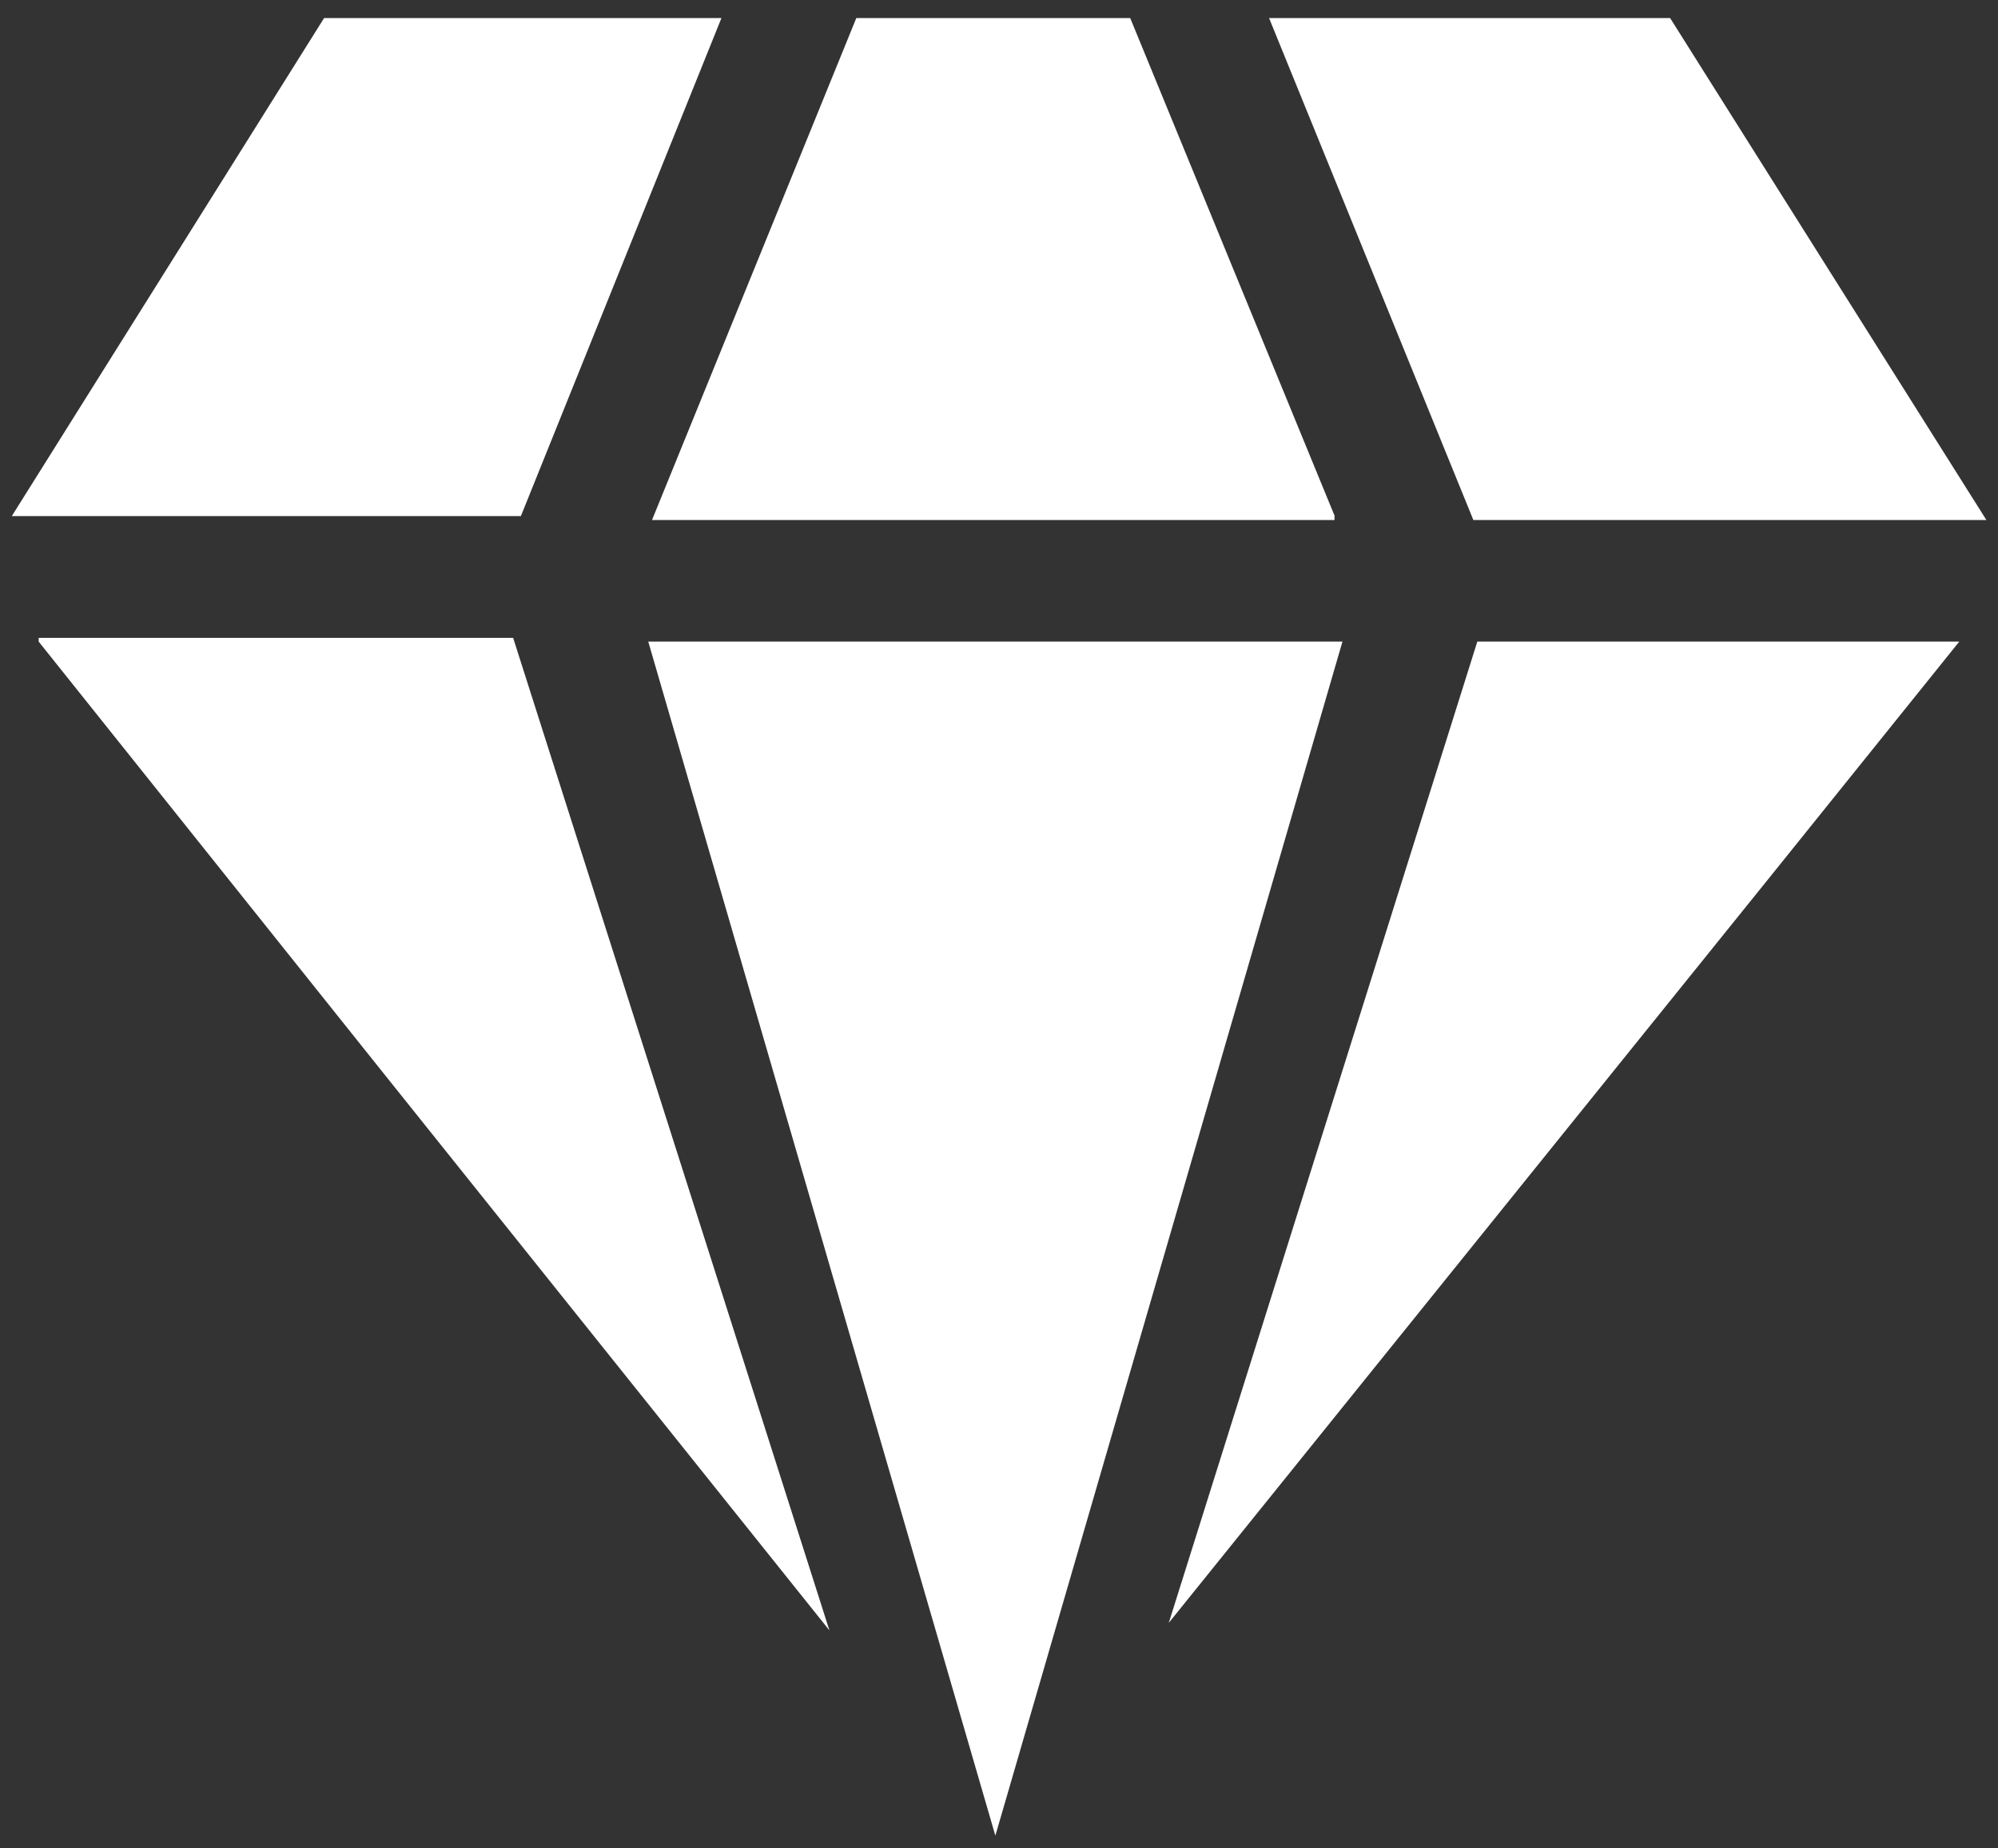 <svg 
 xmlns="http://www.w3.org/2000/svg"
 xmlns:xlink="http://www.w3.org/1999/xlink"
 width="40px" height="37px">
<rect width="100%" height="100%" fill="#333333" stroke="none"/>
<path fill-rule="evenodd"  fill="rgb(255, 255, 255)"
 d="M29.497,10.410 L25.407,0.362 L33.436,0.362 L39.768,10.410 L29.497,10.410 ZM26.717,10.331 L26.717,10.410 L13.053,10.410 L17.143,0.362 L22.627,0.362 L26.721,10.331 L26.717,10.331 ZM0.236,10.331 L6.488,0.362 L14.443,0.362 L10.428,10.331 L0.236,10.331 ZM16.605,32.636 L7.648,21.446 L0.774,12.843 L0.774,12.768 L10.273,12.768 L16.605,32.636 ZM26.876,12.843 L19.927,36.745 L12.978,12.843 L26.876,12.843 ZM39.225,12.843 L35.365,17.641 L23.399,32.485 L29.576,12.843 L39.225,12.843 Z"/>
</svg>
